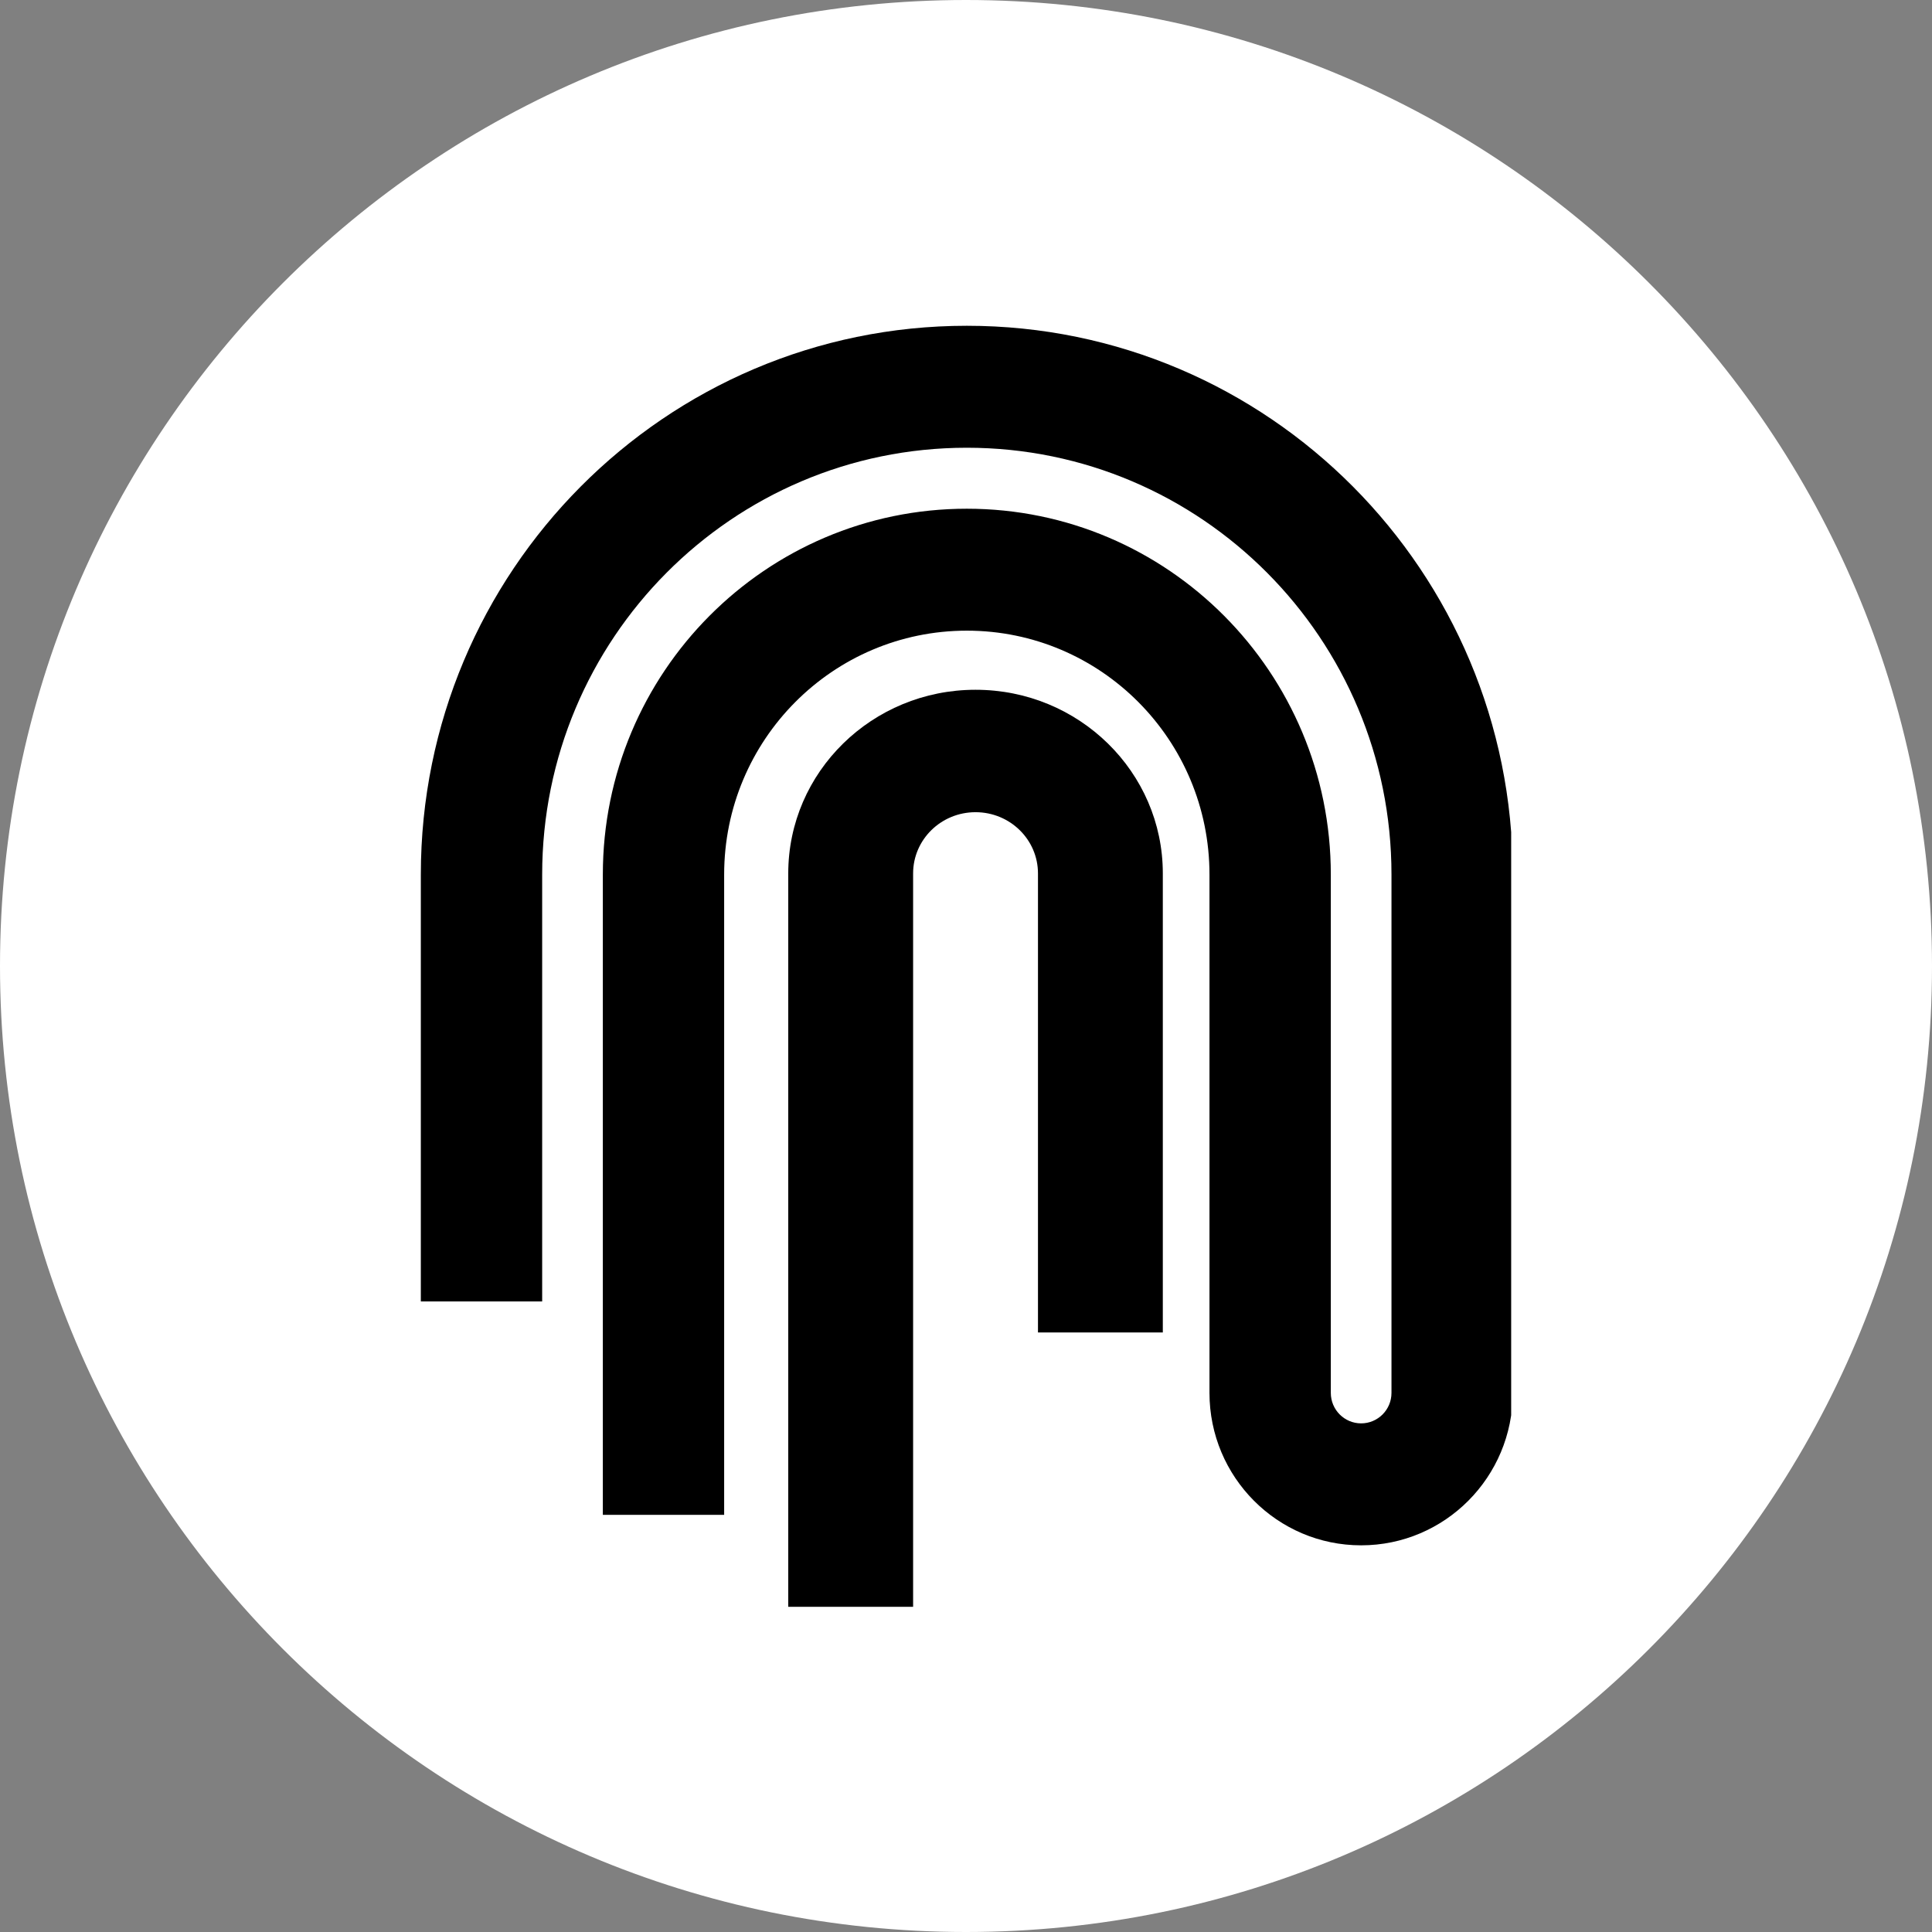<?xml version="1.0" encoding="UTF-8"?><svg version="1.1" width="512px" height="512px" viewBox="0 0 512.0 512.0" xmlns="http://www.w3.org/2000/svg" xmlns:xlink="http://www.w3.org/1999/xlink"><rect x="0" y="0" width="512.0" height="512.0" fill="#808080" stroke="none"/><defs><clipPath id="i0"><path d="M512,0 L512,512 L0,512 L0,0 L512,0 Z"></path></clipPath><clipPath id="i1"><path d="M256,0 C397.385,0 512,114.615 512,256 C512,397.385 397.385,512 256,512 C114.615,512 0,397.385 0,256 C0,114.615 114.615,0 256,0 Z"></path></clipPath><clipPath id="i2"><path d="M288.95,0 L288.95,324.436 L0,324.436 L0,0 L288.95,0 Z"></path></clipPath><clipPath id="i3"><path d="M144.694,0 C224.605,0 289.381,65.116 289.381,145.439 L289.381,282.796 C289.381,305.105 271.391,323.194 249.19,323.194 C226.995,323.194 208.999,305.105 208.999,282.796 L208.999,145.439 C208.999,109.741 180.209,80.797 144.694,80.797 C109.178,80.797 80.383,109.741 80.383,145.439 L80.383,315.111 L48.233,315.111 L48.233,145.439 C48.233,91.888 91.417,48.482 144.694,48.482 C197.964,48.482 241.154,91.888 241.154,145.439 L241.154,282.796 C241.154,287.259 244.75,290.873 249.19,290.873 C253.63,290.873 257.232,287.259 257.232,282.796 L257.232,145.439 C257.232,82.962 206.845,32.321 144.694,32.321 C82.543,32.321 32.155,82.962 32.155,145.439 L32.155,258.558 L0,258.558 L0,145.439 C0,65.116 64.782,0 144.694,0 Z"></path></clipPath><clipPath id="i4"><path d="M288.95,0 L288.95,323.194 L0,323.194 L0,0 L288.95,0 Z"></path></clipPath><clipPath id="i5"><path d="M101.386,0 L101.386,243.327 L0,243.327 L0,0 L101.386,0 Z"></path></clipPath><clipPath id="i6"><path d="M49.635,0 C77.044,0 99.264,21.792 99.264,48.667 L99.264,170.324 L66.18,170.324 L66.18,48.667 C66.18,39.706 58.773,32.444 49.635,32.444 C40.497,32.444 33.09,39.706 33.09,48.667 L33.09,243.321 L0,243.321 L0,48.667 C0,21.792 22.22,0 49.635,0 Z"></path></clipPath><clipPath id="i7"><path d="M99.264,0 L99.264,243.025 L0,243.025 L0,0 L99.264,0 Z"></path></clipPath></defs><g clip-path="url(#i0)"><g clip-path="url(#i1)"><g clip-path="url(#i0)"><polygon points="0,0 512,0 512,512 0,512 0,0" stroke="none" fill="#FFFFFF"></polygon></g></g><g transform="translate(111.525 86.178)"><g clip-path="url(#i2)"><g transform="translate(0.0 0.156)"><g clip-path="url(#i3)"><g clip-path="url(#i4)"><polygon points="0,0 288.95,0 288.95,323.194 0,323.194 0,0" stroke="none" fill="#000000"></polygon></g></g></g></g><g transform="translate(96.317 96.317)"><g clip-path="url(#i5)"><g transform="translate(1.052 0.301)"><g clip-path="url(#i6)"><g clip-path="url(#i7)"><polygon points="0,0 99.264,0 99.264,243.025 0,243.025 0,0" stroke="none" fill="#000000"></polygon></g></g></g></g></g></g></g></svg>